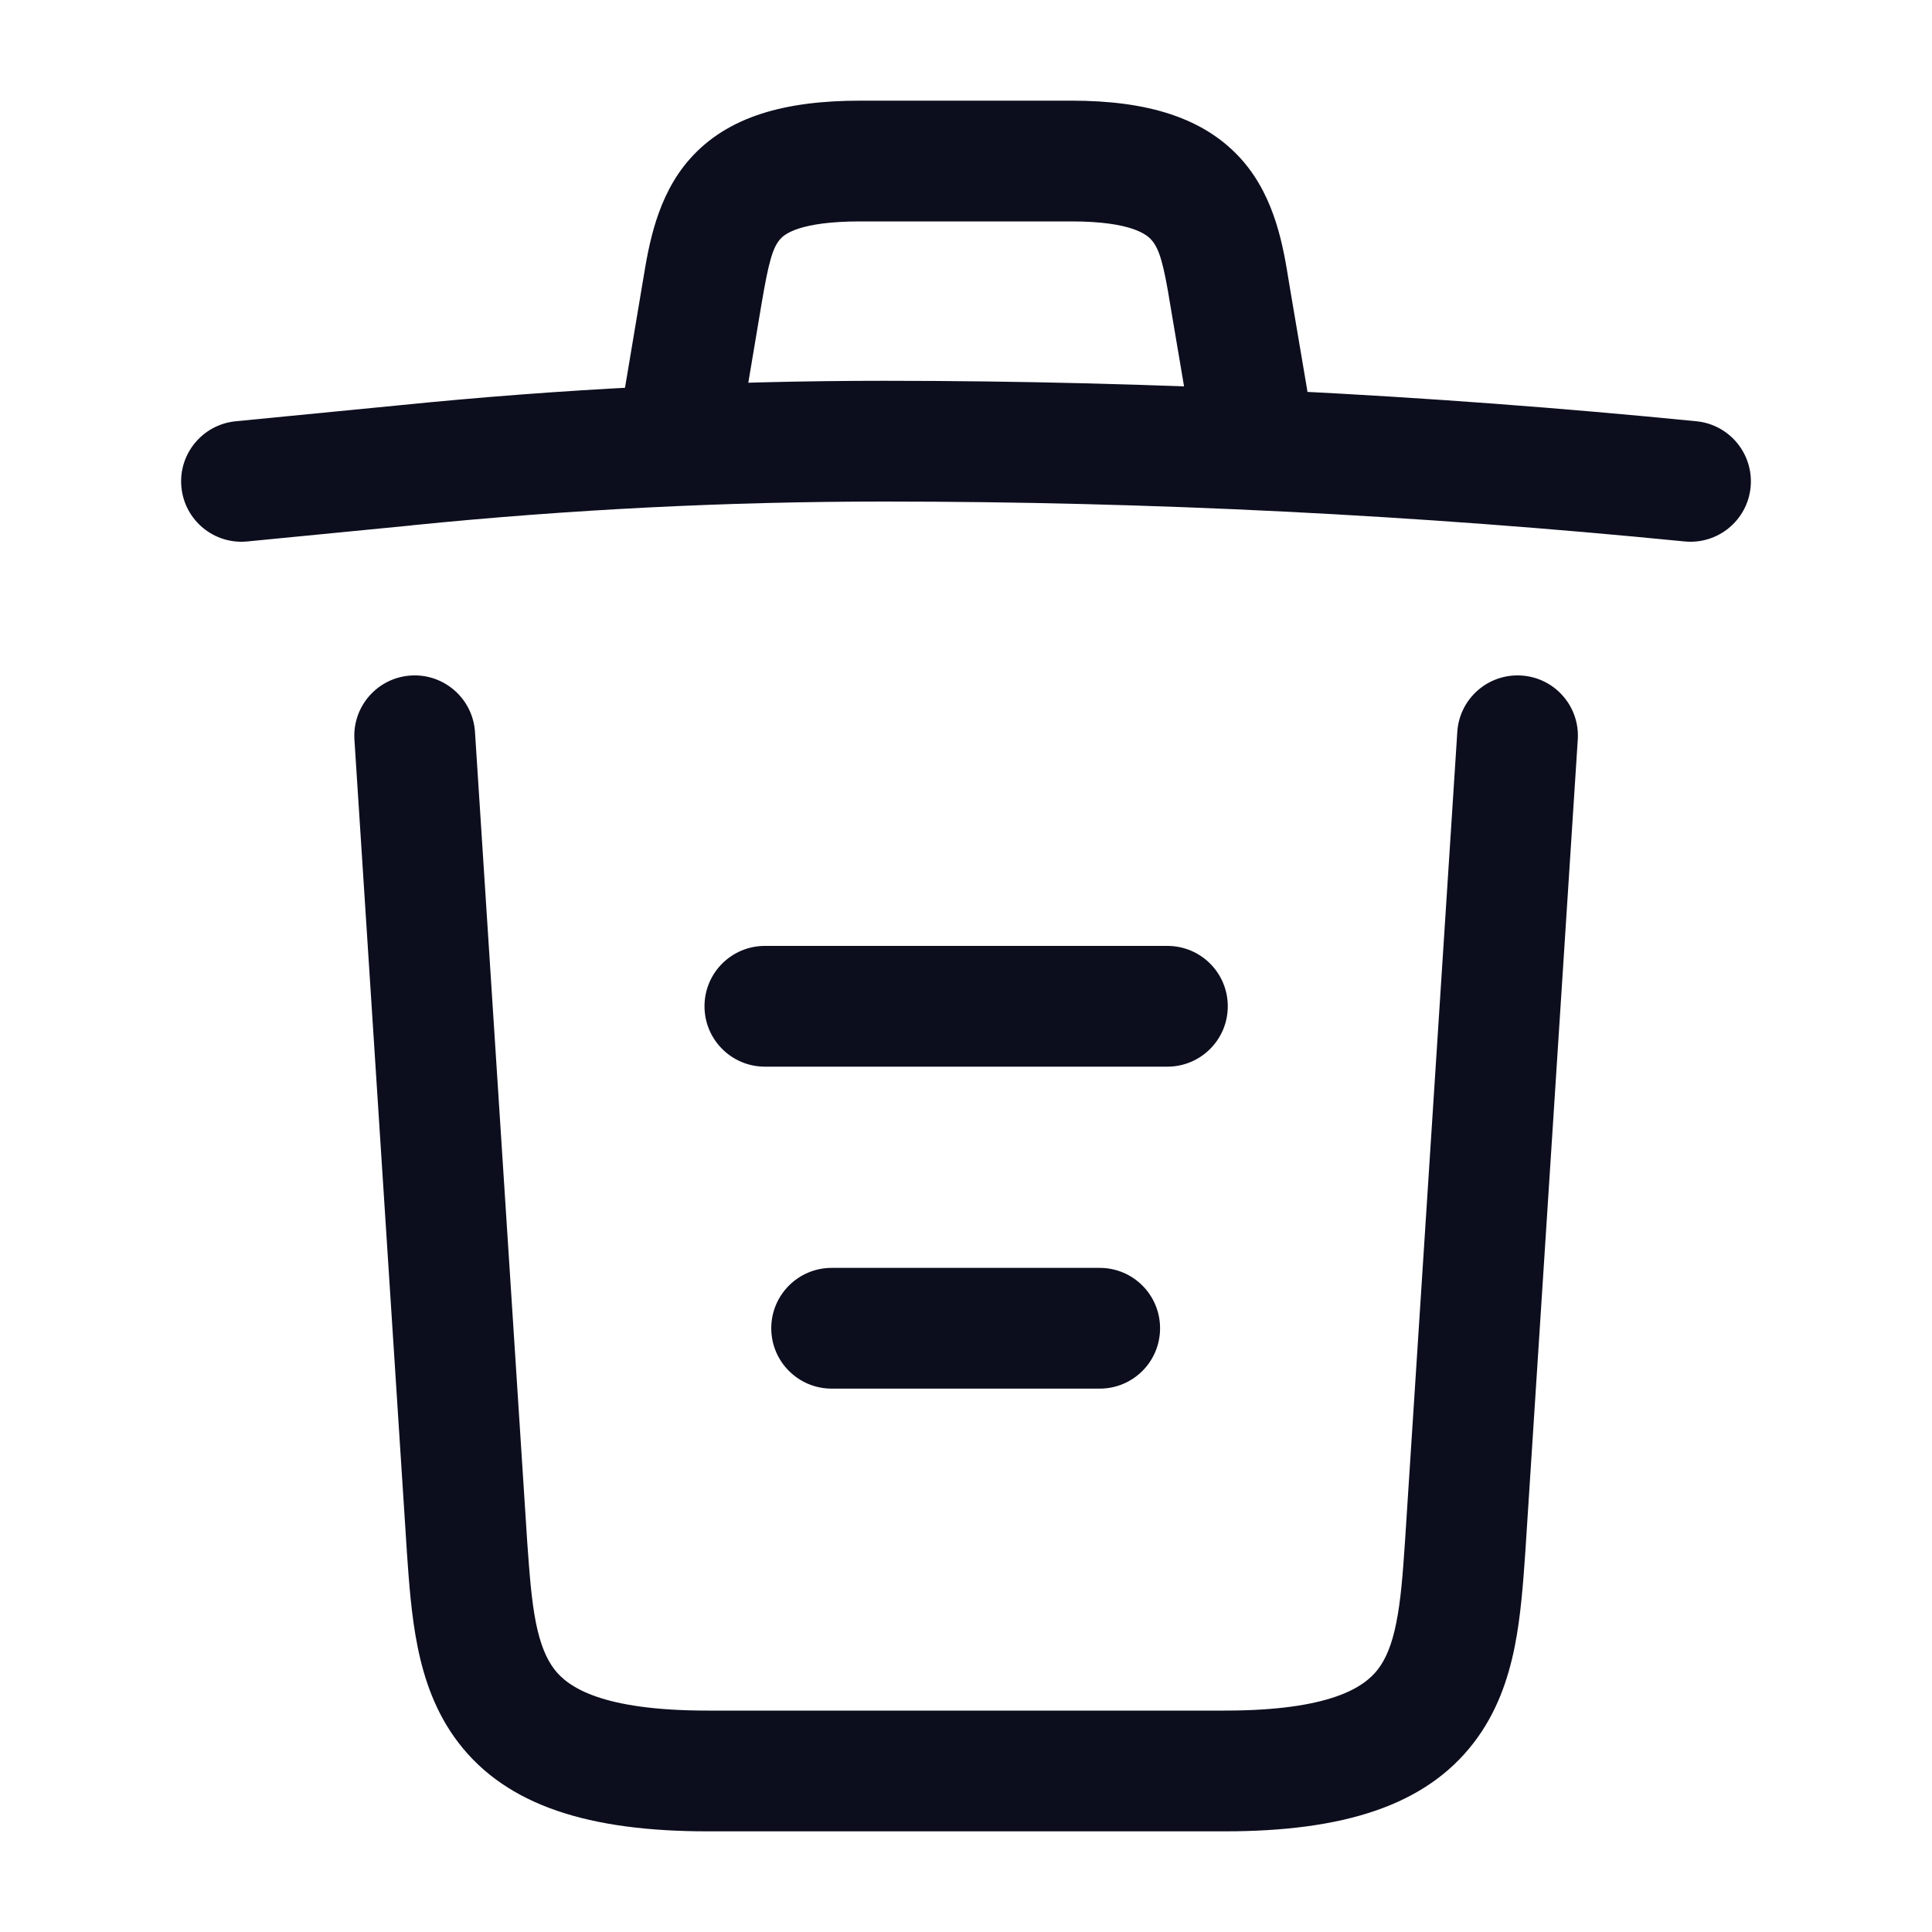 <svg width="20" height="20" viewBox="0 0 20 20" fill="none" xmlns="http://www.w3.org/2000/svg">
<path fill-rule="evenodd" clip-rule="evenodd" d="M4.138 4.195C5.809 4.026 7.479 3.942 9.15 3.942C11.954 3.942 14.767 4.084 17.562 4.361C17.905 4.395 18.156 4.701 18.122 5.045C18.088 5.388 17.782 5.639 17.438 5.605C14.683 5.332 11.912 5.192 9.15 5.192C7.521 5.192 5.892 5.274 4.263 5.438L4.261 5.439L2.561 5.605C2.217 5.639 1.912 5.388 1.878 5.044C1.844 4.701 2.096 4.395 2.439 4.361L4.138 4.195Z" fill="#0C0E1E"/>
<path fill-rule="evenodd" clip-rule="evenodd" d="M7.882 3.154L7.699 4.245C7.641 4.586 7.319 4.815 6.979 4.758C6.638 4.701 6.409 4.379 6.466 4.038L6.649 2.946C6.652 2.927 6.656 2.908 6.659 2.887C6.716 2.541 6.8 2.032 7.139 1.648C7.534 1.2 8.137 1.042 8.907 1.042H11.091C11.87 1.042 12.472 1.213 12.865 1.665C13.204 2.056 13.286 2.567 13.341 2.907C13.344 2.924 13.346 2.94 13.349 2.956L13.532 4.037C13.589 4.378 13.36 4.7 13.02 4.758C12.679 4.815 12.357 4.586 12.299 4.246L12.115 3.159C12.046 2.731 12.002 2.578 11.921 2.485C11.876 2.433 11.72 2.292 11.091 2.292H8.907C8.269 2.292 8.117 2.429 8.077 2.475C8 2.562 7.957 2.708 7.882 3.154Z" fill="#0C0E1E"/>
<path fill-rule="evenodd" clip-rule="evenodd" d="M15.75 6.993C16.094 7.015 16.356 7.312 16.333 7.657L15.791 16.052L15.79 16.068C15.768 16.381 15.744 16.726 15.68 17.047C15.613 17.38 15.495 17.731 15.255 18.042C14.754 18.694 13.902 18.958 12.676 18.958H7.326C6.101 18.958 5.248 18.694 4.747 18.042C4.508 17.731 4.39 17.38 4.323 17.047C4.258 16.726 4.234 16.381 4.212 16.068L4.211 16.049L3.669 7.657C3.647 7.312 3.908 7.015 4.253 6.993C4.597 6.971 4.894 7.232 4.917 7.576L5.458 15.965C5.458 15.965 5.458 15.966 5.458 15.966C5.482 16.302 5.502 16.568 5.548 16.8C5.594 17.026 5.657 17.174 5.739 17.281C5.879 17.464 6.227 17.708 7.326 17.708H12.676C13.776 17.708 14.123 17.464 14.264 17.281C14.346 17.174 14.409 17.026 14.454 16.8C14.501 16.568 14.521 16.302 14.544 15.966C14.544 15.966 14.544 15.965 14.544 15.965L15.086 7.576C15.108 7.232 15.405 6.971 15.75 6.993Z" fill="#0C0E1E"/>
<path fill-rule="evenodd" clip-rule="evenodd" d="M7.984 13.75C7.984 13.405 8.264 13.125 8.609 13.125H11.384C11.73 13.125 12.009 13.405 12.009 13.75C12.009 14.095 11.73 14.375 11.384 14.375H8.609C8.264 14.375 7.984 14.095 7.984 13.75Z" fill="#0C0E1E"/>
<path fill-rule="evenodd" clip-rule="evenodd" d="M7.293 10.417C7.293 10.071 7.573 9.792 7.918 9.792H12.085C12.43 9.792 12.71 10.071 12.71 10.417C12.71 10.762 12.43 11.042 12.085 11.042H7.918C7.573 11.042 7.293 10.762 7.293 10.417Z" fill="#0C0E1E"/>
</svg>
